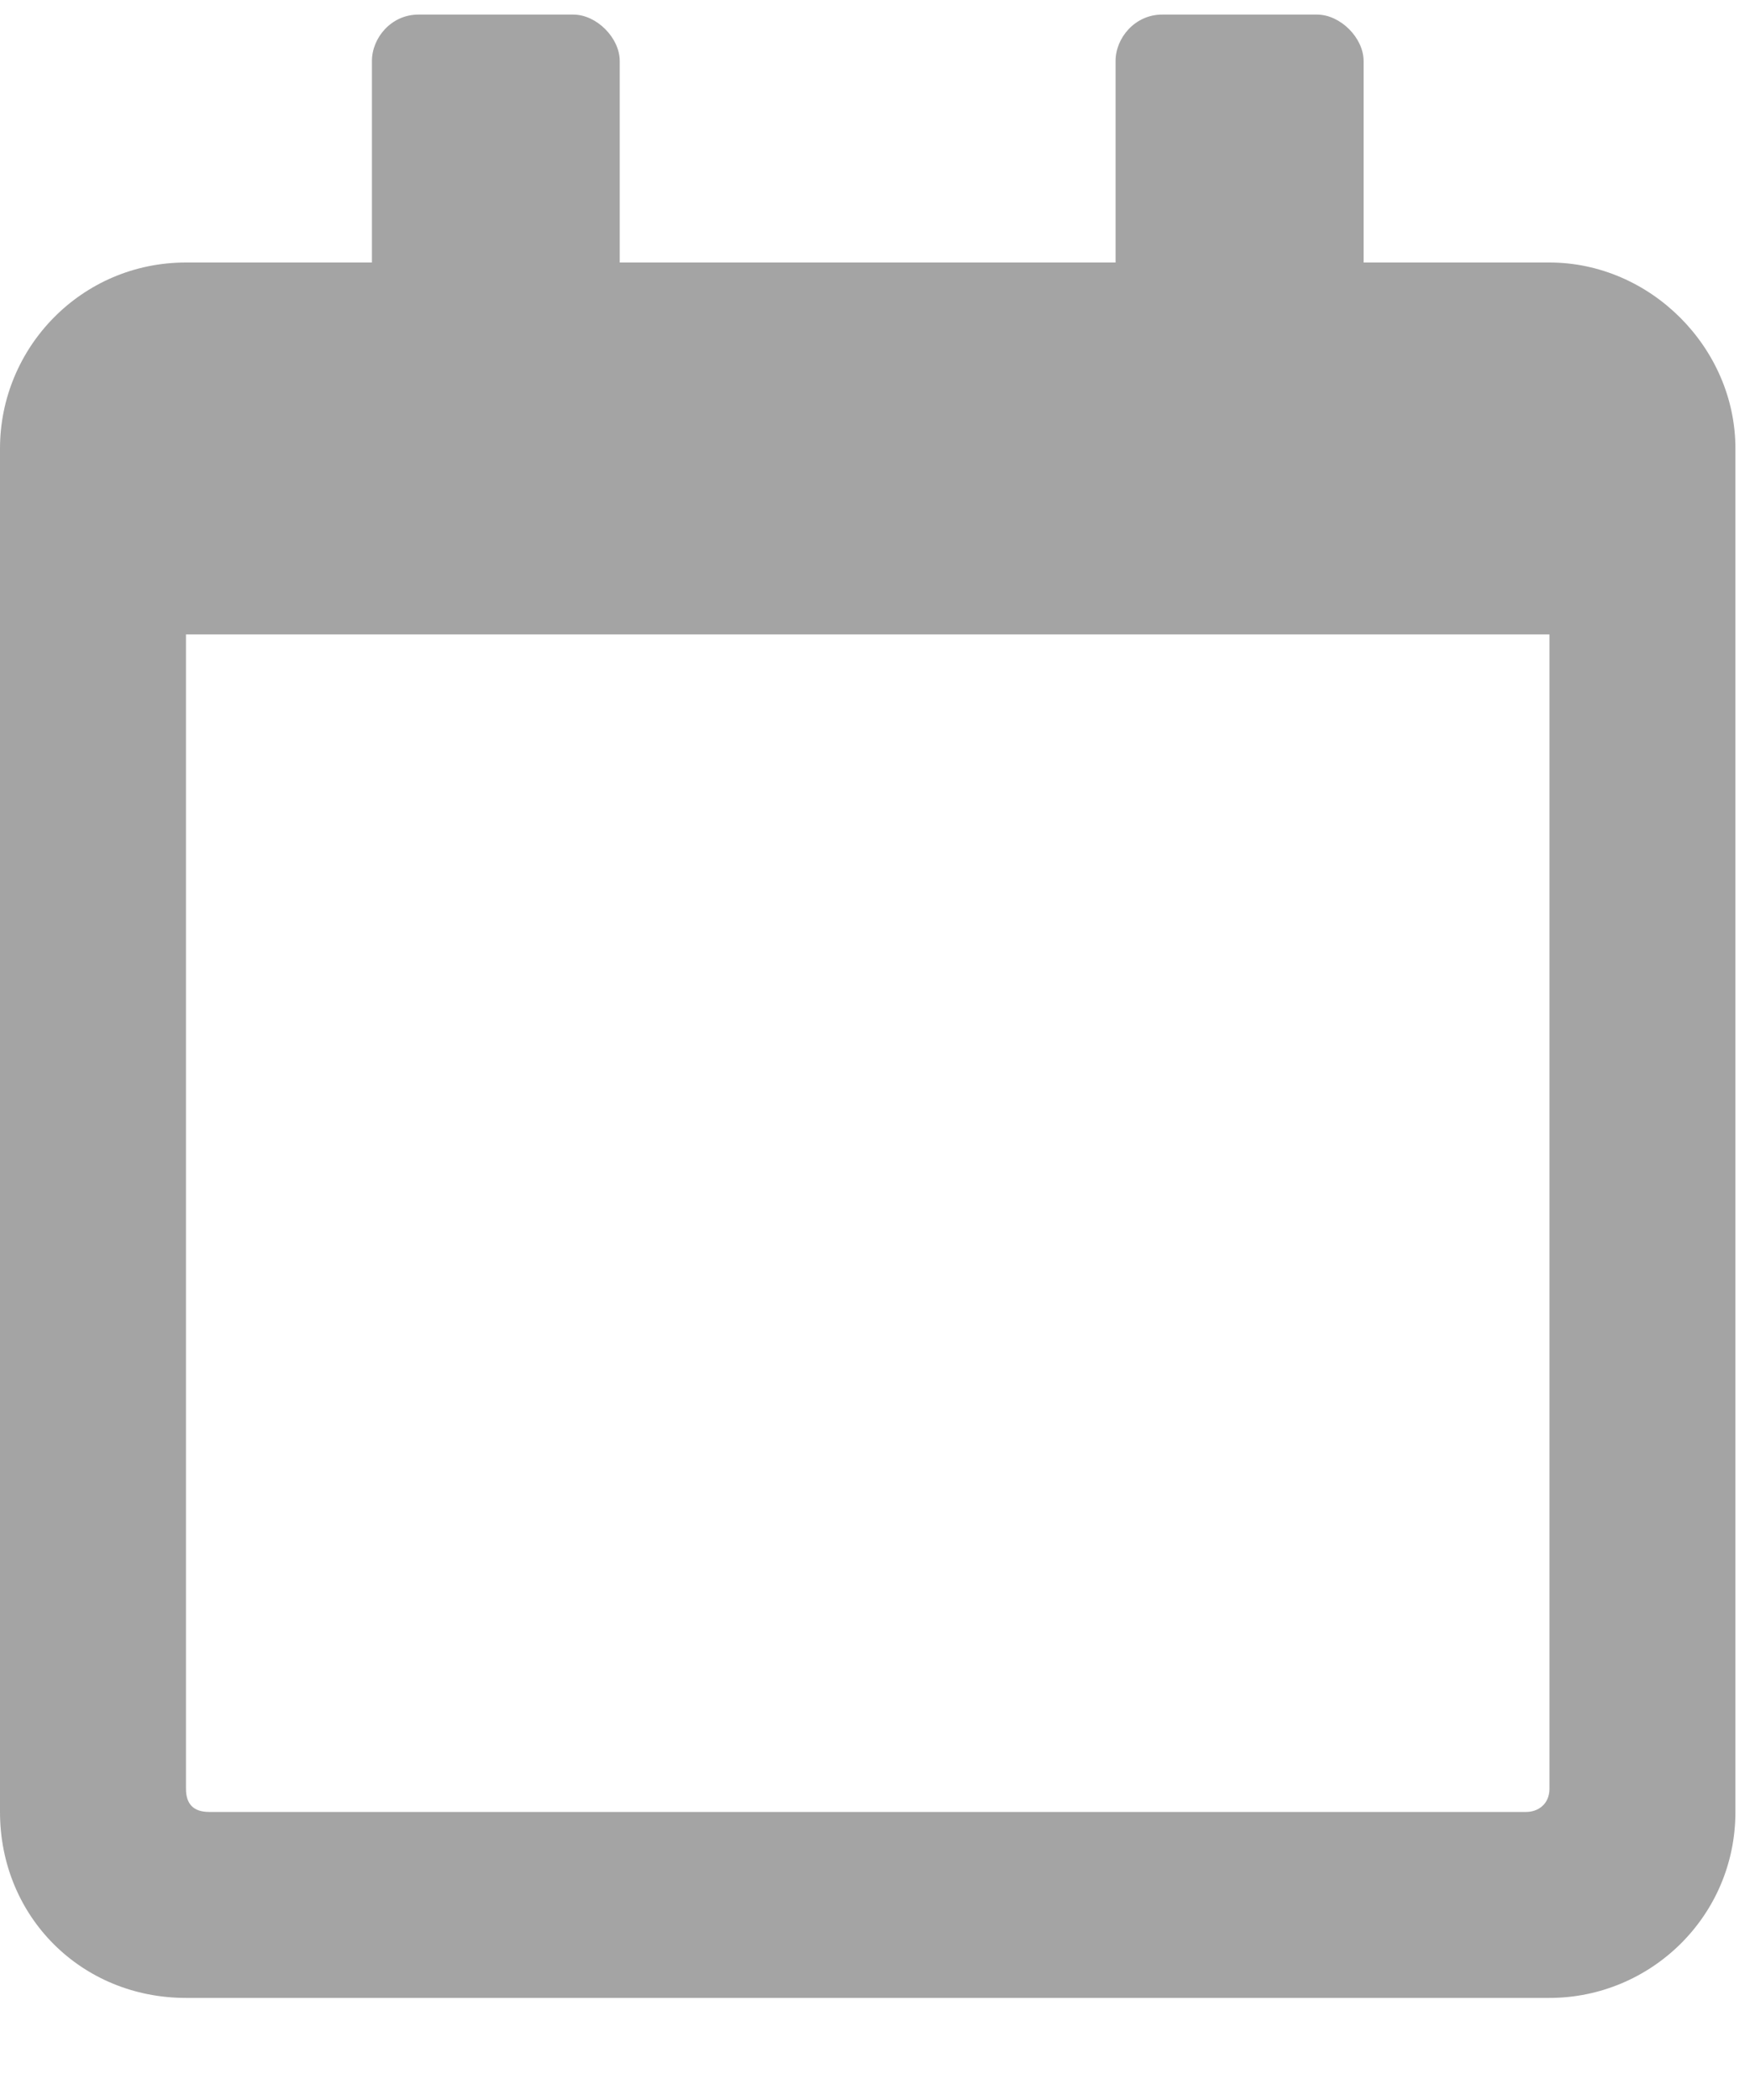 <svg width="15" height="18" viewBox="0 0 15 18" fill="none" xmlns="http://www.w3.org/2000/svg">
<path opacity="0.44" d="M13.281 2.25C14.145 2.25 14.875 2.98 14.875 3.844V15.531C14.875 16.428 14.145 17.125 13.281 17.125H1.594C0.697 17.125 0 16.428 0 15.531V3.844C0 2.98 0.697 2.25 1.594 2.25H3.188V0.523C3.188 0.324 3.354 0.125 3.586 0.125H4.914C5.113 0.125 5.312 0.324 5.312 0.523V2.25H9.562V0.523C9.562 0.324 9.729 0.125 9.961 0.125H11.289C11.488 0.125 11.688 0.324 11.688 0.523V2.25H13.281ZM13.082 15.531C13.182 15.531 13.281 15.465 13.281 15.332V5.438H1.594V15.332C1.594 15.465 1.66 15.531 1.793 15.531H13.082Z" fill="#303030"/>
</svg>
